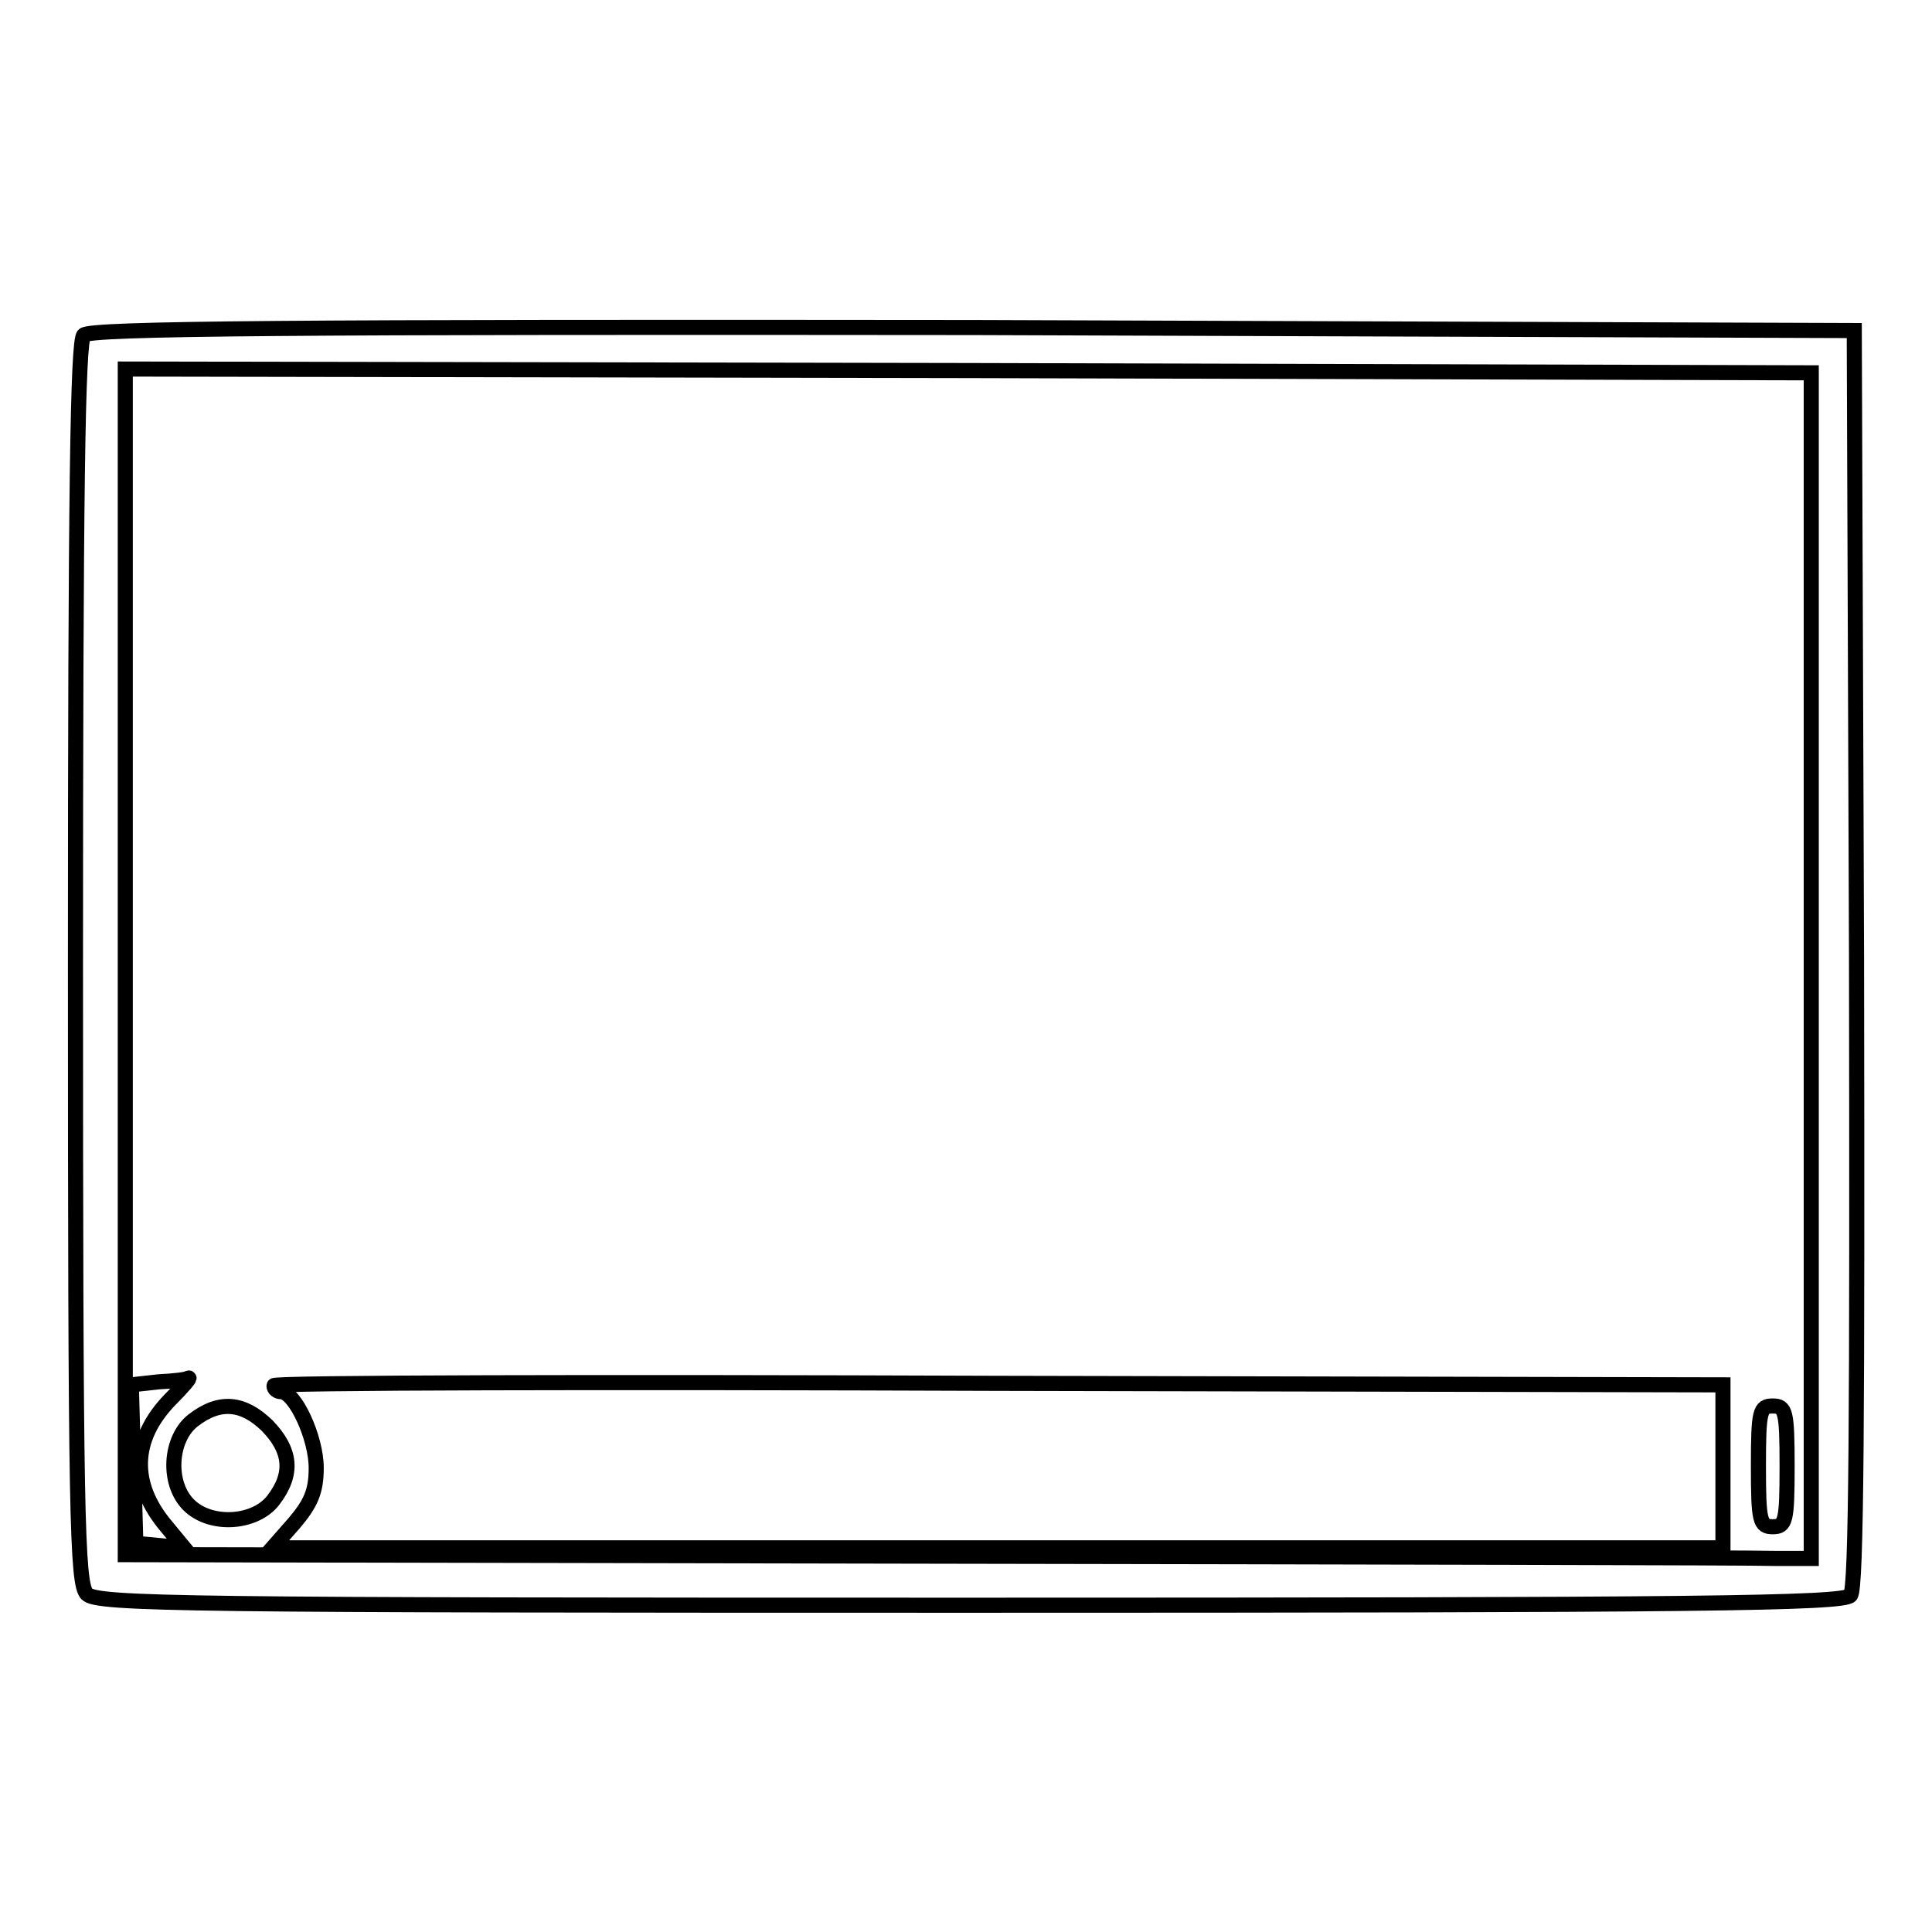 <?xml version="1.0" encoding="utf-8"?>
<!-- Svg Vector Icons : http://www.onlinewebfonts.com/icon -->
<!DOCTYPE svg PUBLIC "-//W3C//DTD SVG 1.1//EN" "http://www.w3.org/Graphics/SVG/1.1/DTD/svg11.dtd">
<svg version="1.1" xmlns="http://www.w3.org/2000/svg" xmlns:xlink="http://www.w3.org/1999/xlink" x="0px" y="0px" viewBox="0 0 256 256" enable-background="new 0 0 256 256" xml:space="preserve">
<g> <g> <path stroke-width="2" fill-opacity="0" stroke="#000000"  d="M11.1,44.4c-0.8,0.8-1.1,20.5-1.1,83.2c0,73.4,0.2,82.2,1.5,83.6s13.2,1.5,117,1.5  c96.3,0,115.7-0.2,116.7-1.3c0.8-0.9,0.9-23.7,0.8-84.4l-0.3-83.2L129,43.4C39,43.3,12,43.5,11.1,44.4z M240,127.9v78.6h-4.9  c-2.7-0.1-53.1-0.2-111.8-0.3L16.6,206v-78.6V48.9l111.8,0.2L240,49.4V127.9z"/> <path stroke-width="2" fill-opacity="0" stroke="#000000"  d="M21,183.1l-3.6,0.4l0.3,10.5l0.3,10.5l3.2,0.3l3.2,0.3l-2.4-2.9c-4.7-5.6-4.5-11.5,0.5-16.7  c1.7-1.7,2.8-3,2.5-2.9C24.8,182.8,23,183,21,183.1z"/> <path stroke-width="2" fill-opacity="0" stroke="#000000"  d="M36.3,183.6c0,0.5,0.5,0.8,0.9,0.8c1.9,0,4.7,6.1,4.7,10.1c0,3.1-0.7,4.7-2.9,7.3l-2.9,3.3h96.1h96.1  v-10.8v-10.8l-96-0.2C79.5,183.1,36.3,183.2,36.3,183.6z"/> <path stroke-width="2" fill-opacity="0" stroke="#000000"  d="M25.6,188.2c-3.1,2.4-3.5,8.3-0.6,11.2c2.9,2.9,8.8,2.5,11.2-0.6c2.7-3.5,2.4-6.6-0.8-9.9  C32.2,185.8,29.1,185.5,25.6,188.2z"/> <path stroke-width="2" fill-opacity="0" stroke="#000000"  d="M233,194.3c0,7.3,0.2,8,1.9,8c1.7,0,1.9-0.7,1.9-8c0-7.3-0.2-8-1.9-8C233.2,186.3,233,186.9,233,194.3z"/> </g></g>
</svg>